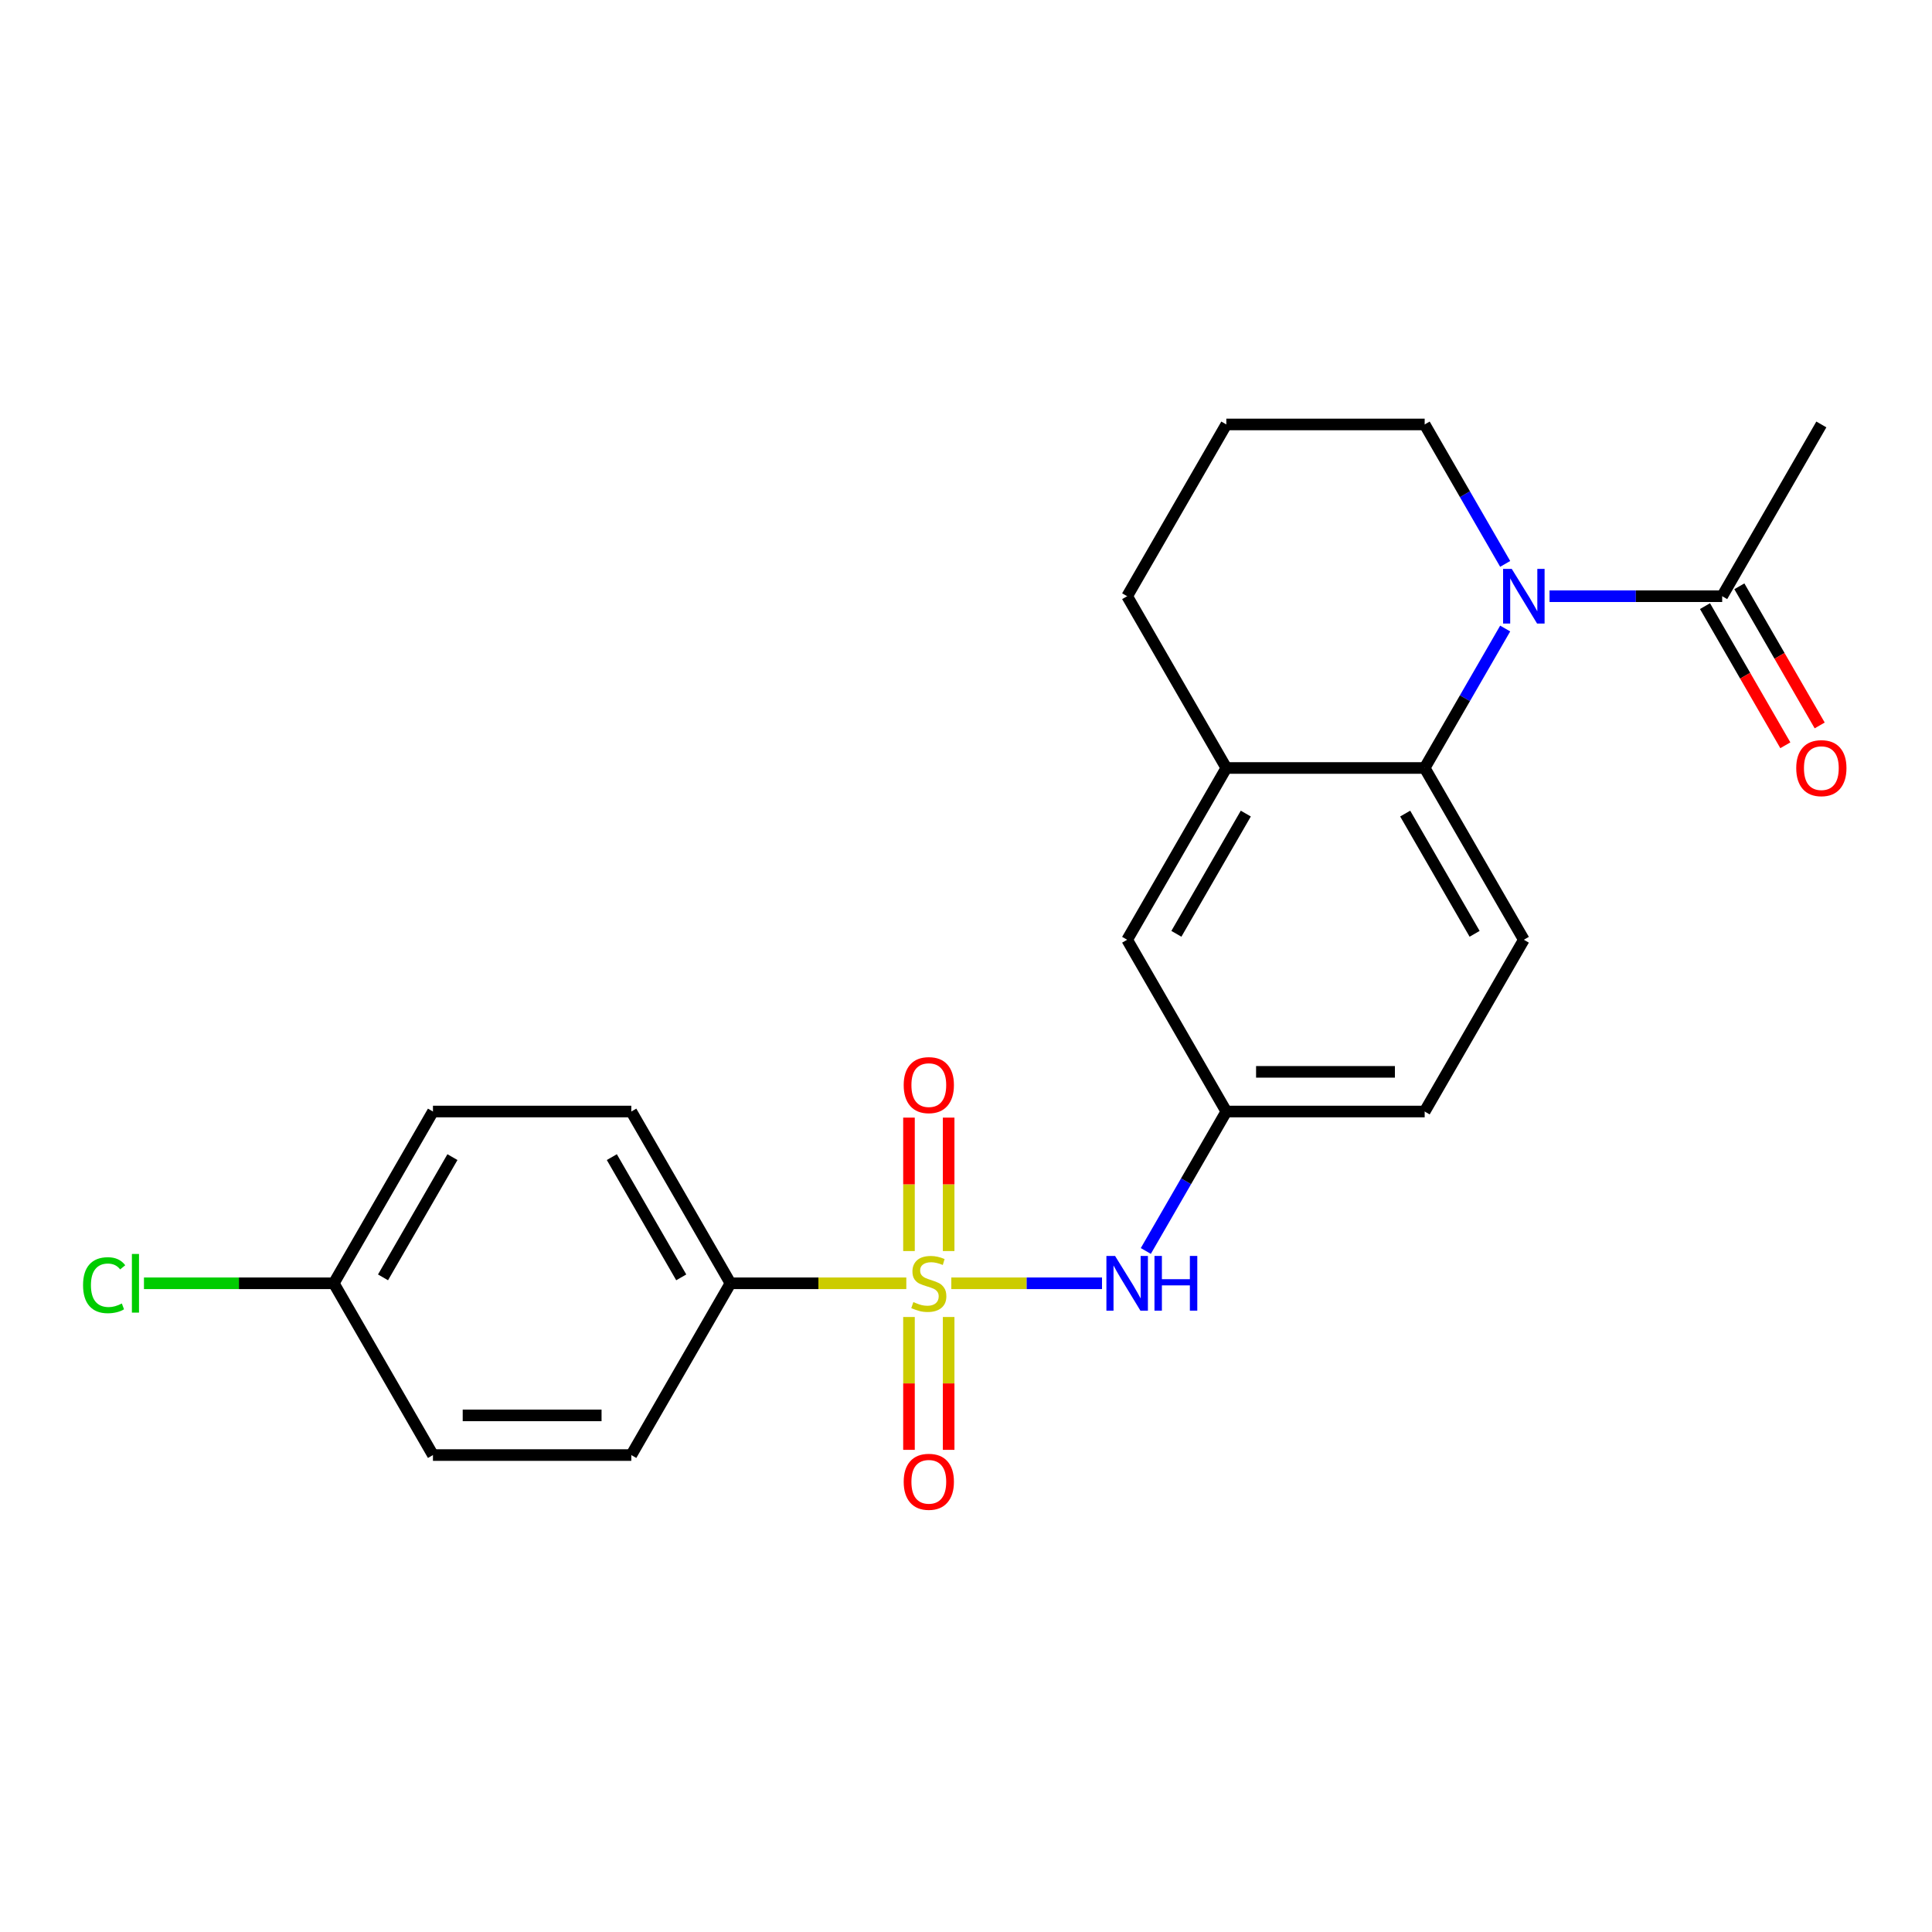<?xml version='1.0' encoding='iso-8859-1'?>
<svg version='1.1' baseProfile='full'
              xmlns='http://www.w3.org/2000/svg'
                      xmlns:rdkit='http://www.rdkit.org/xml'
                      xmlns:xlink='http://www.w3.org/1999/xlink'
                  xml:space='preserve'
width='1000px' height='1000px' viewBox='0 0 1000 1000'>
<!-- END OF HEADER -->
<rect style='opacity:1.0;fill:#FFFFFF;stroke:none' width='1000' height='1000' x='0' y='0'> </rect>
<path class='bond-2' d='M 492.399,664.229 L 531.399,664.229' style='fill:none;fill-rule:evenodd;stroke:#CCCC00;stroke-width:6px;stroke-linecap:butt;stroke-linejoin:miter;stroke-opacity:1' />
<path class='bond-2' d='M 531.399,664.229 L 570.398,664.229' style='fill:none;fill-rule:evenodd;stroke:#0000FF;stroke-width:6px;stroke-linecap:butt;stroke-linejoin:miter;stroke-opacity:1' />
<path class='bond-5' d='M 469.106,664.229 L 423.599,664.229' style='fill:none;fill-rule:evenodd;stroke:#CCCC00;stroke-width:6px;stroke-linecap:butt;stroke-linejoin:miter;stroke-opacity:1' />
<path class='bond-5' d='M 423.599,664.229 L 378.091,664.229' style='fill:none;fill-rule:evenodd;stroke:#000000;stroke-width:6px;stroke-linecap:butt;stroke-linejoin:miter;stroke-opacity:1' />
<path class='bond-6' d='M 491.019,647.542 L 491.019,613.01' style='fill:none;fill-rule:evenodd;stroke:#CCCC00;stroke-width:6px;stroke-linecap:butt;stroke-linejoin:miter;stroke-opacity:1' />
<path class='bond-6' d='M 491.019,613.01 L 491.019,578.477' style='fill:none;fill-rule:evenodd;stroke:#FF0000;stroke-width:6px;stroke-linecap:butt;stroke-linejoin:miter;stroke-opacity:1' />
<path class='bond-6' d='M 470.486,647.542 L 470.486,613.01' style='fill:none;fill-rule:evenodd;stroke:#CCCC00;stroke-width:6px;stroke-linecap:butt;stroke-linejoin:miter;stroke-opacity:1' />
<path class='bond-6' d='M 470.486,613.01 L 470.486,578.477' style='fill:none;fill-rule:evenodd;stroke:#FF0000;stroke-width:6px;stroke-linecap:butt;stroke-linejoin:miter;stroke-opacity:1' />
<path class='bond-7' d='M 470.486,681.675 L 470.486,716.057' style='fill:none;fill-rule:evenodd;stroke:#CCCC00;stroke-width:6px;stroke-linecap:butt;stroke-linejoin:miter;stroke-opacity:1' />
<path class='bond-7' d='M 470.486,716.057 L 470.486,750.44' style='fill:none;fill-rule:evenodd;stroke:#FF0000;stroke-width:6px;stroke-linecap:butt;stroke-linejoin:miter;stroke-opacity:1' />
<path class='bond-7' d='M 491.019,681.675 L 491.019,716.057' style='fill:none;fill-rule:evenodd;stroke:#CCCC00;stroke-width:6px;stroke-linecap:butt;stroke-linejoin:miter;stroke-opacity:1' />
<path class='bond-7' d='M 491.019,716.057 L 491.019,750.44' style='fill:none;fill-rule:evenodd;stroke:#FF0000;stroke-width:6px;stroke-linecap:butt;stroke-linejoin:miter;stroke-opacity:1' />
<path class='bond-0' d='M 779.079,325.326 L 758.242,361.417' style='fill:none;fill-rule:evenodd;stroke:#0000FF;stroke-width:6px;stroke-linecap:butt;stroke-linejoin:miter;stroke-opacity:1' />
<path class='bond-0' d='M 758.242,361.417 L 737.406,397.507' style='fill:none;fill-rule:evenodd;stroke:#000000;stroke-width:6px;stroke-linecap:butt;stroke-linejoin:miter;stroke-opacity:1' />
<path class='bond-3' d='M 802.043,308.6 L 846.72,308.6' style='fill:none;fill-rule:evenodd;stroke:#0000FF;stroke-width:6px;stroke-linecap:butt;stroke-linejoin:miter;stroke-opacity:1' />
<path class='bond-3' d='M 846.72,308.6 L 891.397,308.6' style='fill:none;fill-rule:evenodd;stroke:#000000;stroke-width:6px;stroke-linecap:butt;stroke-linejoin:miter;stroke-opacity:1' />
<path class='bond-15' d='M 779.079,291.873 L 758.242,255.783' style='fill:none;fill-rule:evenodd;stroke:#0000FF;stroke-width:6px;stroke-linecap:butt;stroke-linejoin:miter;stroke-opacity:1' />
<path class='bond-15' d='M 758.242,255.783 L 737.406,219.693' style='fill:none;fill-rule:evenodd;stroke:#000000;stroke-width:6px;stroke-linecap:butt;stroke-linejoin:miter;stroke-opacity:1' />
<path class='bond-1' d='M 737.406,397.507 L 788.736,486.414' style='fill:none;fill-rule:evenodd;stroke:#000000;stroke-width:6px;stroke-linecap:butt;stroke-linejoin:miter;stroke-opacity:1' />
<path class='bond-1' d='M 727.324,421.109 L 763.255,483.344' style='fill:none;fill-rule:evenodd;stroke:#000000;stroke-width:6px;stroke-linecap:butt;stroke-linejoin:miter;stroke-opacity:1' />
<path class='bond-24' d='M 737.406,397.507 L 634.744,397.507' style='fill:none;fill-rule:evenodd;stroke:#000000;stroke-width:6px;stroke-linecap:butt;stroke-linejoin:miter;stroke-opacity:1' />
<path class='bond-9' d='M 593.071,647.502 L 613.908,611.412' style='fill:none;fill-rule:evenodd;stroke:#0000FF;stroke-width:6px;stroke-linecap:butt;stroke-linejoin:miter;stroke-opacity:1' />
<path class='bond-9' d='M 613.908,611.412 L 634.744,575.322' style='fill:none;fill-rule:evenodd;stroke:#000000;stroke-width:6px;stroke-linecap:butt;stroke-linejoin:miter;stroke-opacity:1' />
<path class='bond-11' d='M 882.507,313.733 L 903.297,349.743' style='fill:none;fill-rule:evenodd;stroke:#000000;stroke-width:6px;stroke-linecap:butt;stroke-linejoin:miter;stroke-opacity:1' />
<path class='bond-11' d='M 903.297,349.743 L 924.088,385.754' style='fill:none;fill-rule:evenodd;stroke:#FF0000;stroke-width:6px;stroke-linecap:butt;stroke-linejoin:miter;stroke-opacity:1' />
<path class='bond-11' d='M 900.288,303.467 L 921.079,339.477' style='fill:none;fill-rule:evenodd;stroke:#000000;stroke-width:6px;stroke-linecap:butt;stroke-linejoin:miter;stroke-opacity:1' />
<path class='bond-11' d='M 921.079,339.477 L 941.869,375.488' style='fill:none;fill-rule:evenodd;stroke:#FF0000;stroke-width:6px;stroke-linecap:butt;stroke-linejoin:miter;stroke-opacity:1' />
<path class='bond-21' d='M 891.397,308.6 L 942.728,219.693' style='fill:none;fill-rule:evenodd;stroke:#000000;stroke-width:6px;stroke-linecap:butt;stroke-linejoin:miter;stroke-opacity:1' />
<path class='bond-4' d='M 634.744,397.507 L 583.414,486.414' style='fill:none;fill-rule:evenodd;stroke:#000000;stroke-width:6px;stroke-linecap:butt;stroke-linejoin:miter;stroke-opacity:1' />
<path class='bond-4' d='M 644.826,421.109 L 608.895,483.344' style='fill:none;fill-rule:evenodd;stroke:#000000;stroke-width:6px;stroke-linecap:butt;stroke-linejoin:miter;stroke-opacity:1' />
<path class='bond-20' d='M 634.744,397.507 L 583.414,308.6' style='fill:none;fill-rule:evenodd;stroke:#000000;stroke-width:6px;stroke-linecap:butt;stroke-linejoin:miter;stroke-opacity:1' />
<path class='bond-12' d='M 378.091,664.229 L 326.761,575.322' style='fill:none;fill-rule:evenodd;stroke:#000000;stroke-width:6px;stroke-linecap:butt;stroke-linejoin:miter;stroke-opacity:1' />
<path class='bond-12' d='M 352.61,661.159 L 316.679,598.924' style='fill:none;fill-rule:evenodd;stroke:#000000;stroke-width:6px;stroke-linecap:butt;stroke-linejoin:miter;stroke-opacity:1' />
<path class='bond-13' d='M 378.091,664.229 L 326.761,753.136' style='fill:none;fill-rule:evenodd;stroke:#000000;stroke-width:6px;stroke-linecap:butt;stroke-linejoin:miter;stroke-opacity:1' />
<path class='bond-8' d='M 788.736,486.414 L 737.406,575.322' style='fill:none;fill-rule:evenodd;stroke:#000000;stroke-width:6px;stroke-linecap:butt;stroke-linejoin:miter;stroke-opacity:1' />
<path class='bond-10' d='M 634.744,575.322 L 583.414,486.414' style='fill:none;fill-rule:evenodd;stroke:#000000;stroke-width:6px;stroke-linecap:butt;stroke-linejoin:miter;stroke-opacity:1' />
<path class='bond-14' d='M 634.744,575.322 L 737.406,575.322' style='fill:none;fill-rule:evenodd;stroke:#000000;stroke-width:6px;stroke-linecap:butt;stroke-linejoin:miter;stroke-opacity:1' />
<path class='bond-14' d='M 650.144,554.789 L 722.006,554.789' style='fill:none;fill-rule:evenodd;stroke:#000000;stroke-width:6px;stroke-linecap:butt;stroke-linejoin:miter;stroke-opacity:1' />
<path class='bond-17' d='M 326.761,575.322 L 224.099,575.322' style='fill:none;fill-rule:evenodd;stroke:#000000;stroke-width:6px;stroke-linecap:butt;stroke-linejoin:miter;stroke-opacity:1' />
<path class='bond-18' d='M 326.761,753.136 L 224.099,753.136' style='fill:none;fill-rule:evenodd;stroke:#000000;stroke-width:6px;stroke-linecap:butt;stroke-linejoin:miter;stroke-opacity:1' />
<path class='bond-18' d='M 311.361,732.604 L 239.499,732.604' style='fill:none;fill-rule:evenodd;stroke:#000000;stroke-width:6px;stroke-linecap:butt;stroke-linejoin:miter;stroke-opacity:1' />
<path class='bond-25' d='M 737.406,219.693 L 634.744,219.693' style='fill:none;fill-rule:evenodd;stroke:#000000;stroke-width:6px;stroke-linecap:butt;stroke-linejoin:miter;stroke-opacity:1' />
<path class='bond-16' d='M 172.769,664.229 L 224.099,753.136' style='fill:none;fill-rule:evenodd;stroke:#000000;stroke-width:6px;stroke-linecap:butt;stroke-linejoin:miter;stroke-opacity:1' />
<path class='bond-19' d='M 172.769,664.229 L 123.641,664.229' style='fill:none;fill-rule:evenodd;stroke:#000000;stroke-width:6px;stroke-linecap:butt;stroke-linejoin:miter;stroke-opacity:1' />
<path class='bond-19' d='M 123.641,664.229 L 74.514,664.229' style='fill:none;fill-rule:evenodd;stroke:#00CC00;stroke-width:6px;stroke-linecap:butt;stroke-linejoin:miter;stroke-opacity:1' />
<path class='bond-23' d='M 172.769,664.229 L 224.099,575.322' style='fill:none;fill-rule:evenodd;stroke:#000000;stroke-width:6px;stroke-linecap:butt;stroke-linejoin:miter;stroke-opacity:1' />
<path class='bond-23' d='M 198.25,661.159 L 234.181,598.924' style='fill:none;fill-rule:evenodd;stroke:#000000;stroke-width:6px;stroke-linecap:butt;stroke-linejoin:miter;stroke-opacity:1' />
<path class='bond-22' d='M 583.414,308.6 L 634.744,219.693' style='fill:none;fill-rule:evenodd;stroke:#000000;stroke-width:6px;stroke-linecap:butt;stroke-linejoin:miter;stroke-opacity:1' />
<path  class='atom-0' d='M 472.752 673.949
Q 473.072 674.069, 474.392 674.629
Q 475.712 675.189, 477.152 675.549
Q 478.632 675.869, 480.072 675.869
Q 482.752 675.869, 484.312 674.589
Q 485.872 673.269, 485.872 670.989
Q 485.872 669.429, 485.072 668.469
Q 484.312 667.509, 483.112 666.989
Q 481.912 666.469, 479.912 665.869
Q 477.392 665.109, 475.872 664.389
Q 474.392 663.669, 473.312 662.149
Q 472.272 660.629, 472.272 658.069
Q 472.272 654.509, 474.672 652.309
Q 477.112 650.109, 481.912 650.109
Q 485.192 650.109, 488.912 651.669
L 487.992 654.749
Q 484.592 653.349, 482.032 653.349
Q 479.272 653.349, 477.752 654.509
Q 476.232 655.629, 476.272 657.589
Q 476.272 659.109, 477.032 660.029
Q 477.832 660.949, 478.952 661.469
Q 480.112 661.989, 482.032 662.589
Q 484.592 663.389, 486.112 664.189
Q 487.632 664.989, 488.712 666.629
Q 489.832 668.229, 489.832 670.989
Q 489.832 674.909, 487.192 677.029
Q 484.592 679.109, 480.232 679.109
Q 477.712 679.109, 475.792 678.549
Q 473.912 678.029, 471.672 677.109
L 472.752 673.949
' fill='#CCCC00'/>
<path  class='atom-1' d='M 782.476 294.44
L 791.756 309.44
Q 792.676 310.92, 794.156 313.6
Q 795.636 316.28, 795.716 316.44
L 795.716 294.44
L 799.476 294.44
L 799.476 322.76
L 795.596 322.76
L 785.636 306.36
Q 784.476 304.44, 783.236 302.24
Q 782.036 300.04, 781.676 299.36
L 781.676 322.76
L 777.996 322.76
L 777.996 294.44
L 782.476 294.44
' fill='#0000FF'/>
<path  class='atom-3' d='M 577.154 650.069
L 586.434 665.069
Q 587.354 666.549, 588.834 669.229
Q 590.314 671.909, 590.394 672.069
L 590.394 650.069
L 594.154 650.069
L 594.154 678.389
L 590.274 678.389
L 580.314 661.989
Q 579.154 660.069, 577.914 657.869
Q 576.714 655.669, 576.354 654.989
L 576.354 678.389
L 572.674 678.389
L 572.674 650.069
L 577.154 650.069
' fill='#0000FF'/>
<path  class='atom-3' d='M 597.554 650.069
L 601.394 650.069
L 601.394 662.109
L 615.874 662.109
L 615.874 650.069
L 619.714 650.069
L 619.714 678.389
L 615.874 678.389
L 615.874 665.309
L 601.394 665.309
L 601.394 678.389
L 597.554 678.389
L 597.554 650.069
' fill='#0000FF'/>
<path  class='atom-7' d='M 467.752 561.648
Q 467.752 554.848, 471.112 551.048
Q 474.472 547.248, 480.752 547.248
Q 487.032 547.248, 490.392 551.048
Q 493.752 554.848, 493.752 561.648
Q 493.752 568.528, 490.352 572.448
Q 486.952 576.328, 480.752 576.328
Q 474.512 576.328, 471.112 572.448
Q 467.752 568.568, 467.752 561.648
M 480.752 573.128
Q 485.072 573.128, 487.392 570.248
Q 489.752 567.328, 489.752 561.648
Q 489.752 556.088, 487.392 553.288
Q 485.072 550.448, 480.752 550.448
Q 476.432 550.448, 474.072 553.248
Q 471.752 556.048, 471.752 561.648
Q 471.752 567.368, 474.072 570.248
Q 476.432 573.128, 480.752 573.128
' fill='#FF0000'/>
<path  class='atom-8' d='M 467.752 766.97
Q 467.752 760.17, 471.112 756.37
Q 474.472 752.57, 480.752 752.57
Q 487.032 752.57, 490.392 756.37
Q 493.752 760.17, 493.752 766.97
Q 493.752 773.85, 490.352 777.77
Q 486.952 781.65, 480.752 781.65
Q 474.512 781.65, 471.112 777.77
Q 467.752 773.89, 467.752 766.97
M 480.752 778.45
Q 485.072 778.45, 487.392 775.57
Q 489.752 772.65, 489.752 766.97
Q 489.752 761.41, 487.392 758.61
Q 485.072 755.77, 480.752 755.77
Q 476.432 755.77, 474.072 758.57
Q 471.752 761.37, 471.752 766.97
Q 471.752 772.69, 474.072 775.57
Q 476.432 778.45, 480.752 778.45
' fill='#FF0000'/>
<path  class='atom-12' d='M 929.728 397.587
Q 929.728 390.787, 933.088 386.987
Q 936.448 383.187, 942.728 383.187
Q 949.008 383.187, 952.368 386.987
Q 955.728 390.787, 955.728 397.587
Q 955.728 404.467, 952.328 408.387
Q 948.928 412.267, 942.728 412.267
Q 936.488 412.267, 933.088 408.387
Q 929.728 404.507, 929.728 397.587
M 942.728 409.067
Q 947.048 409.067, 949.368 406.187
Q 951.728 403.267, 951.728 397.587
Q 951.728 392.027, 949.368 389.227
Q 947.048 386.387, 942.728 386.387
Q 938.408 386.387, 936.048 389.187
Q 933.728 391.987, 933.728 397.587
Q 933.728 403.307, 936.048 406.187
Q 938.408 409.067, 942.728 409.067
' fill='#FF0000'/>
<path  class='atom-20' d='M 42.988 665.209
Q 42.988 658.169, 46.268 654.489
Q 49.588 650.769, 55.868 650.769
Q 61.708 650.769, 64.828 654.889
L 62.188 657.049
Q 59.908 654.049, 55.868 654.049
Q 51.588 654.049, 49.308 656.929
Q 47.068 659.769, 47.068 665.209
Q 47.068 670.809, 49.388 673.689
Q 51.748 676.569, 56.308 676.569
Q 59.428 676.569, 63.068 674.689
L 64.188 677.689
Q 62.708 678.649, 60.468 679.209
Q 58.228 679.769, 55.748 679.769
Q 49.588 679.769, 46.268 676.009
Q 42.988 672.249, 42.988 665.209
' fill='#00CC00'/>
<path  class='atom-20' d='M 68.268 649.049
L 71.948 649.049
L 71.948 679.409
L 68.268 679.409
L 68.268 649.049
' fill='#00CC00'/>
</svg>
